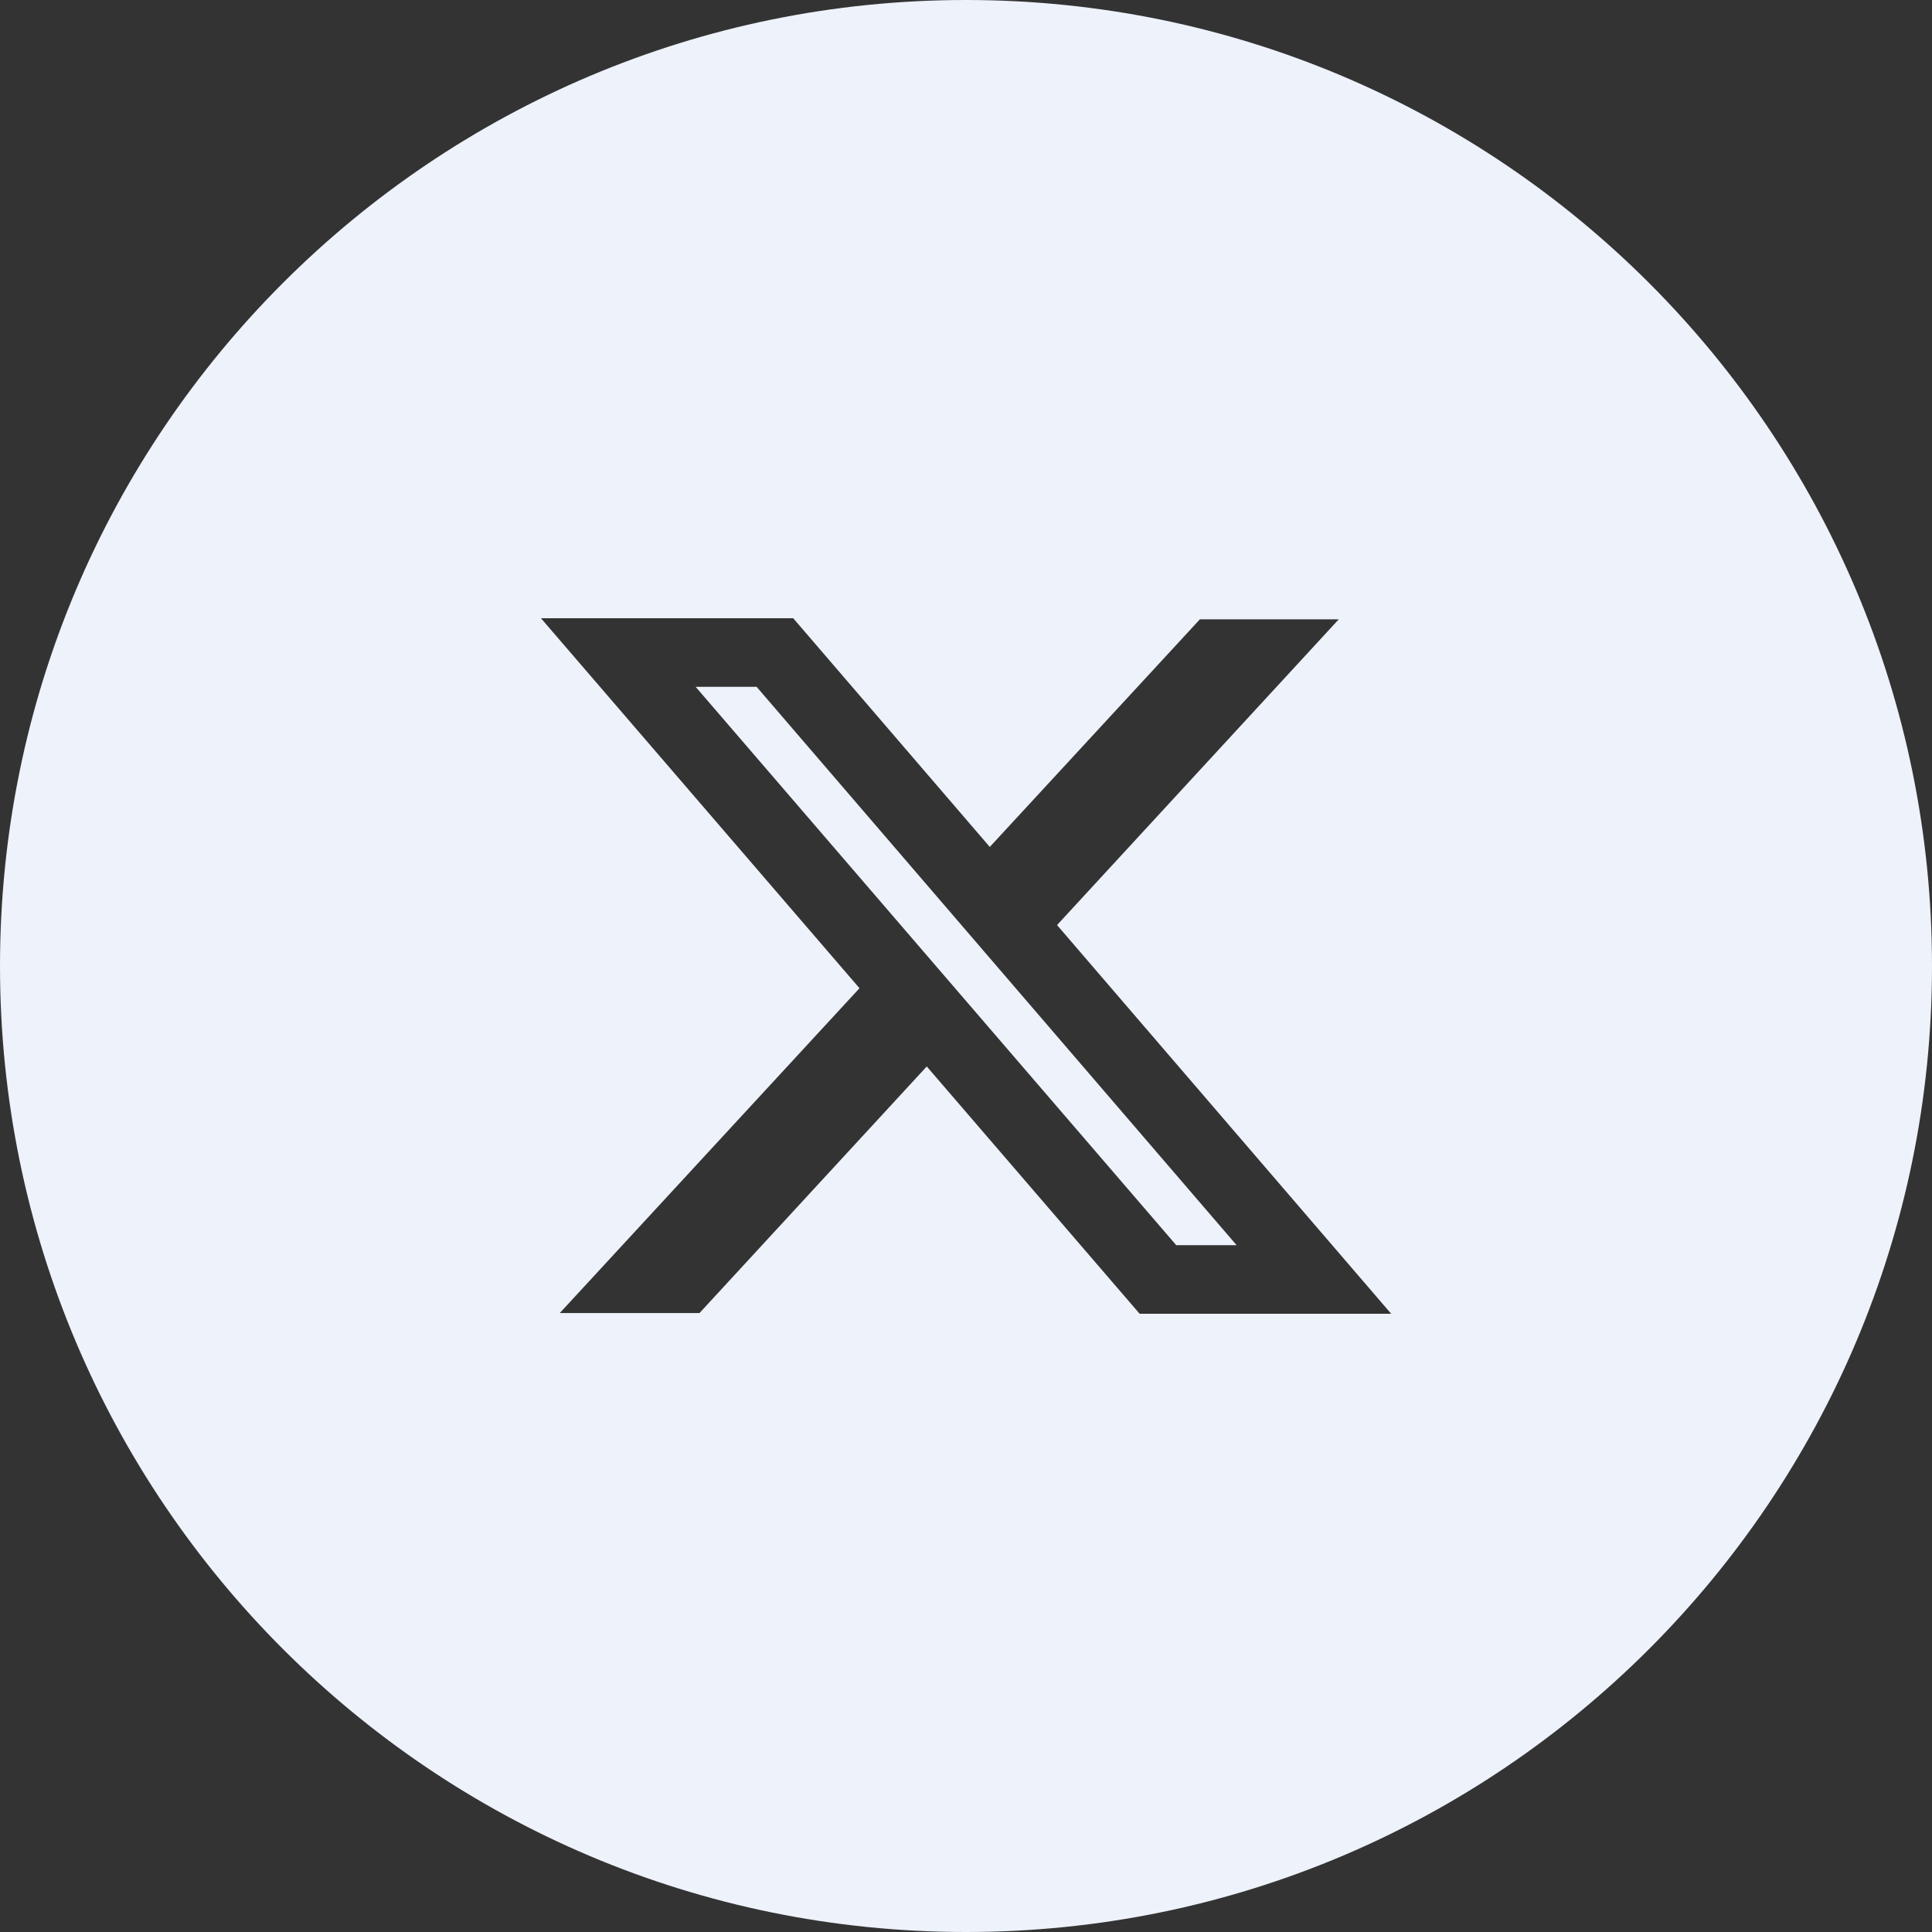 <svg width="16" height="16" viewBox="0 0 16 16" fill="none" xmlns="http://www.w3.org/2000/svg">
<rect x="0" y="0" width="16" height="16" fill="#333333" stroke="none"/>
<path fill-rule="evenodd" clip-rule="evenodd" d="M8 16C12.418 16 16 12.418 16 8C16 3.582 12.418 0 8 0C3.582 0 0 3.582 0 8C0 12.418 3.582 16 8 16ZM4.48 5.12L7.118 8.184L4.636 10.874H5.793L7.675 8.832L9.438 10.88H11.521L8.754 7.661L11.087 5.129H9.937L8.197 7.014L6.569 5.12H4.48ZM5.761 5.688L9.741 10.312H10.241L6.266 5.688H5.761Z" fill="#EDF2FB"/>
</svg>
